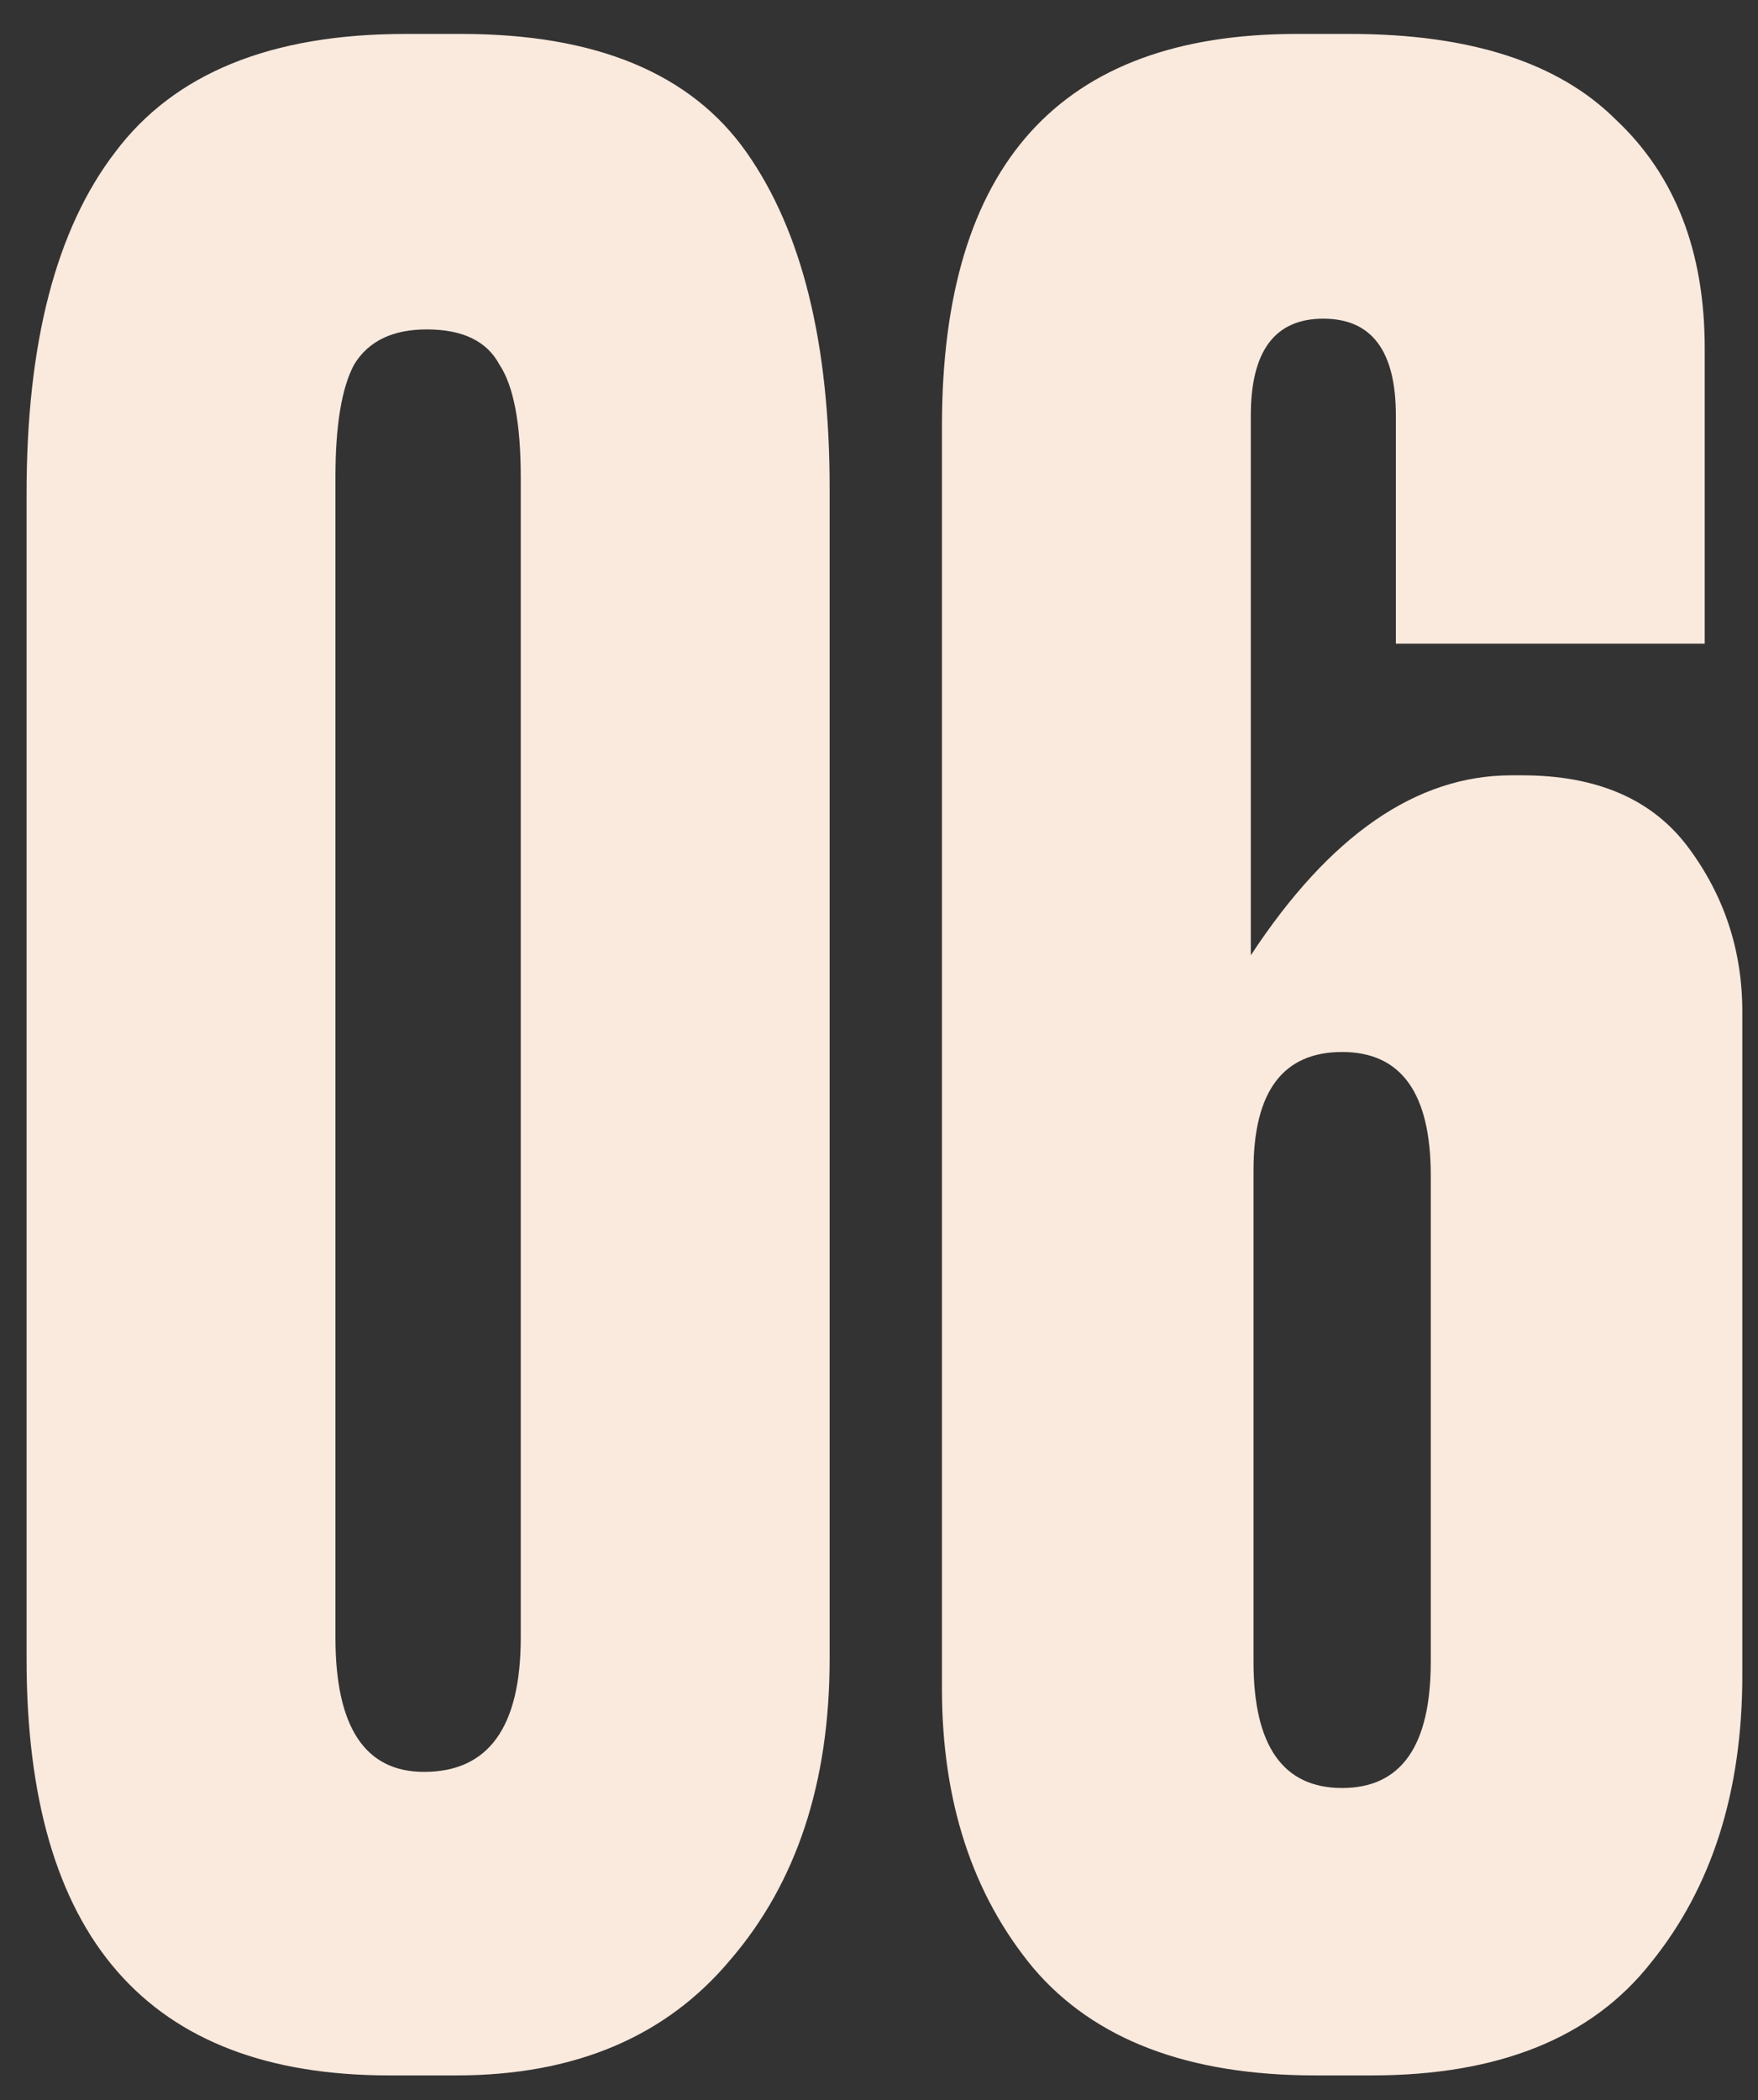 <?xml version="1.0" encoding="UTF-8"?> <svg xmlns="http://www.w3.org/2000/svg" width="36" height="43" viewBox="0 0 36 43" fill="none"><rect x="0" y="0" width="36" height="43" fill="#333333" stroke="none"/> <path d="M16.989 9.99V33.97C16.989 36.5 16.311 38.553 14.954 40.13C13.634 41.707 11.764 42.495 9.344 42.495H7.969C3.019 42.495 0.544 39.653 0.544 33.97V10.1C0.544 7.02 1.149 4.692 2.359 3.115C3.569 1.502 5.549 0.695 8.299 0.695H9.454C12.204 0.695 14.148 1.502 15.284 3.115C16.421 4.728 16.989 7.02 16.989 9.99ZM10.664 33.53V9.77C10.664 8.67 10.518 7.9 10.224 7.46C9.967 6.983 9.472 6.745 8.739 6.745C8.042 6.745 7.547 6.983 7.254 7.46C6.997 7.937 6.869 8.707 6.869 9.77V33.53C6.869 35.363 7.474 36.28 8.684 36.28C10.004 36.28 10.664 35.363 10.664 33.53ZM25.669 34.025C25.669 35.748 26.274 36.61 27.484 36.61C28.694 36.61 29.299 35.748 29.299 34.025V24.07C29.299 22.383 28.694 21.54 27.484 21.54C26.274 21.54 25.669 22.347 25.669 23.96V34.025ZM30.949 15.875H31.169C32.709 15.875 33.846 16.37 34.579 17.36C35.313 18.35 35.679 19.468 35.679 20.715V34.3C35.679 36.683 35.056 38.645 33.809 40.185C32.599 41.725 30.693 42.495 28.089 42.495H26.934C24.331 42.495 22.406 41.762 21.159 40.295C19.913 38.792 19.289 36.885 19.289 34.575V8.725C19.289 3.372 21.709 0.695 26.549 0.695H27.649C30.106 0.695 31.921 1.282 33.094 2.455C34.304 3.592 34.909 5.15 34.909 7.13V13.18H28.584V8.505C28.584 7.185 28.089 6.525 27.099 6.525C26.109 6.525 25.614 7.185 25.614 8.505V19.56C27.228 17.103 29.006 15.875 30.949 15.875Z" fill="#FAE9DD"></path> </svg> 